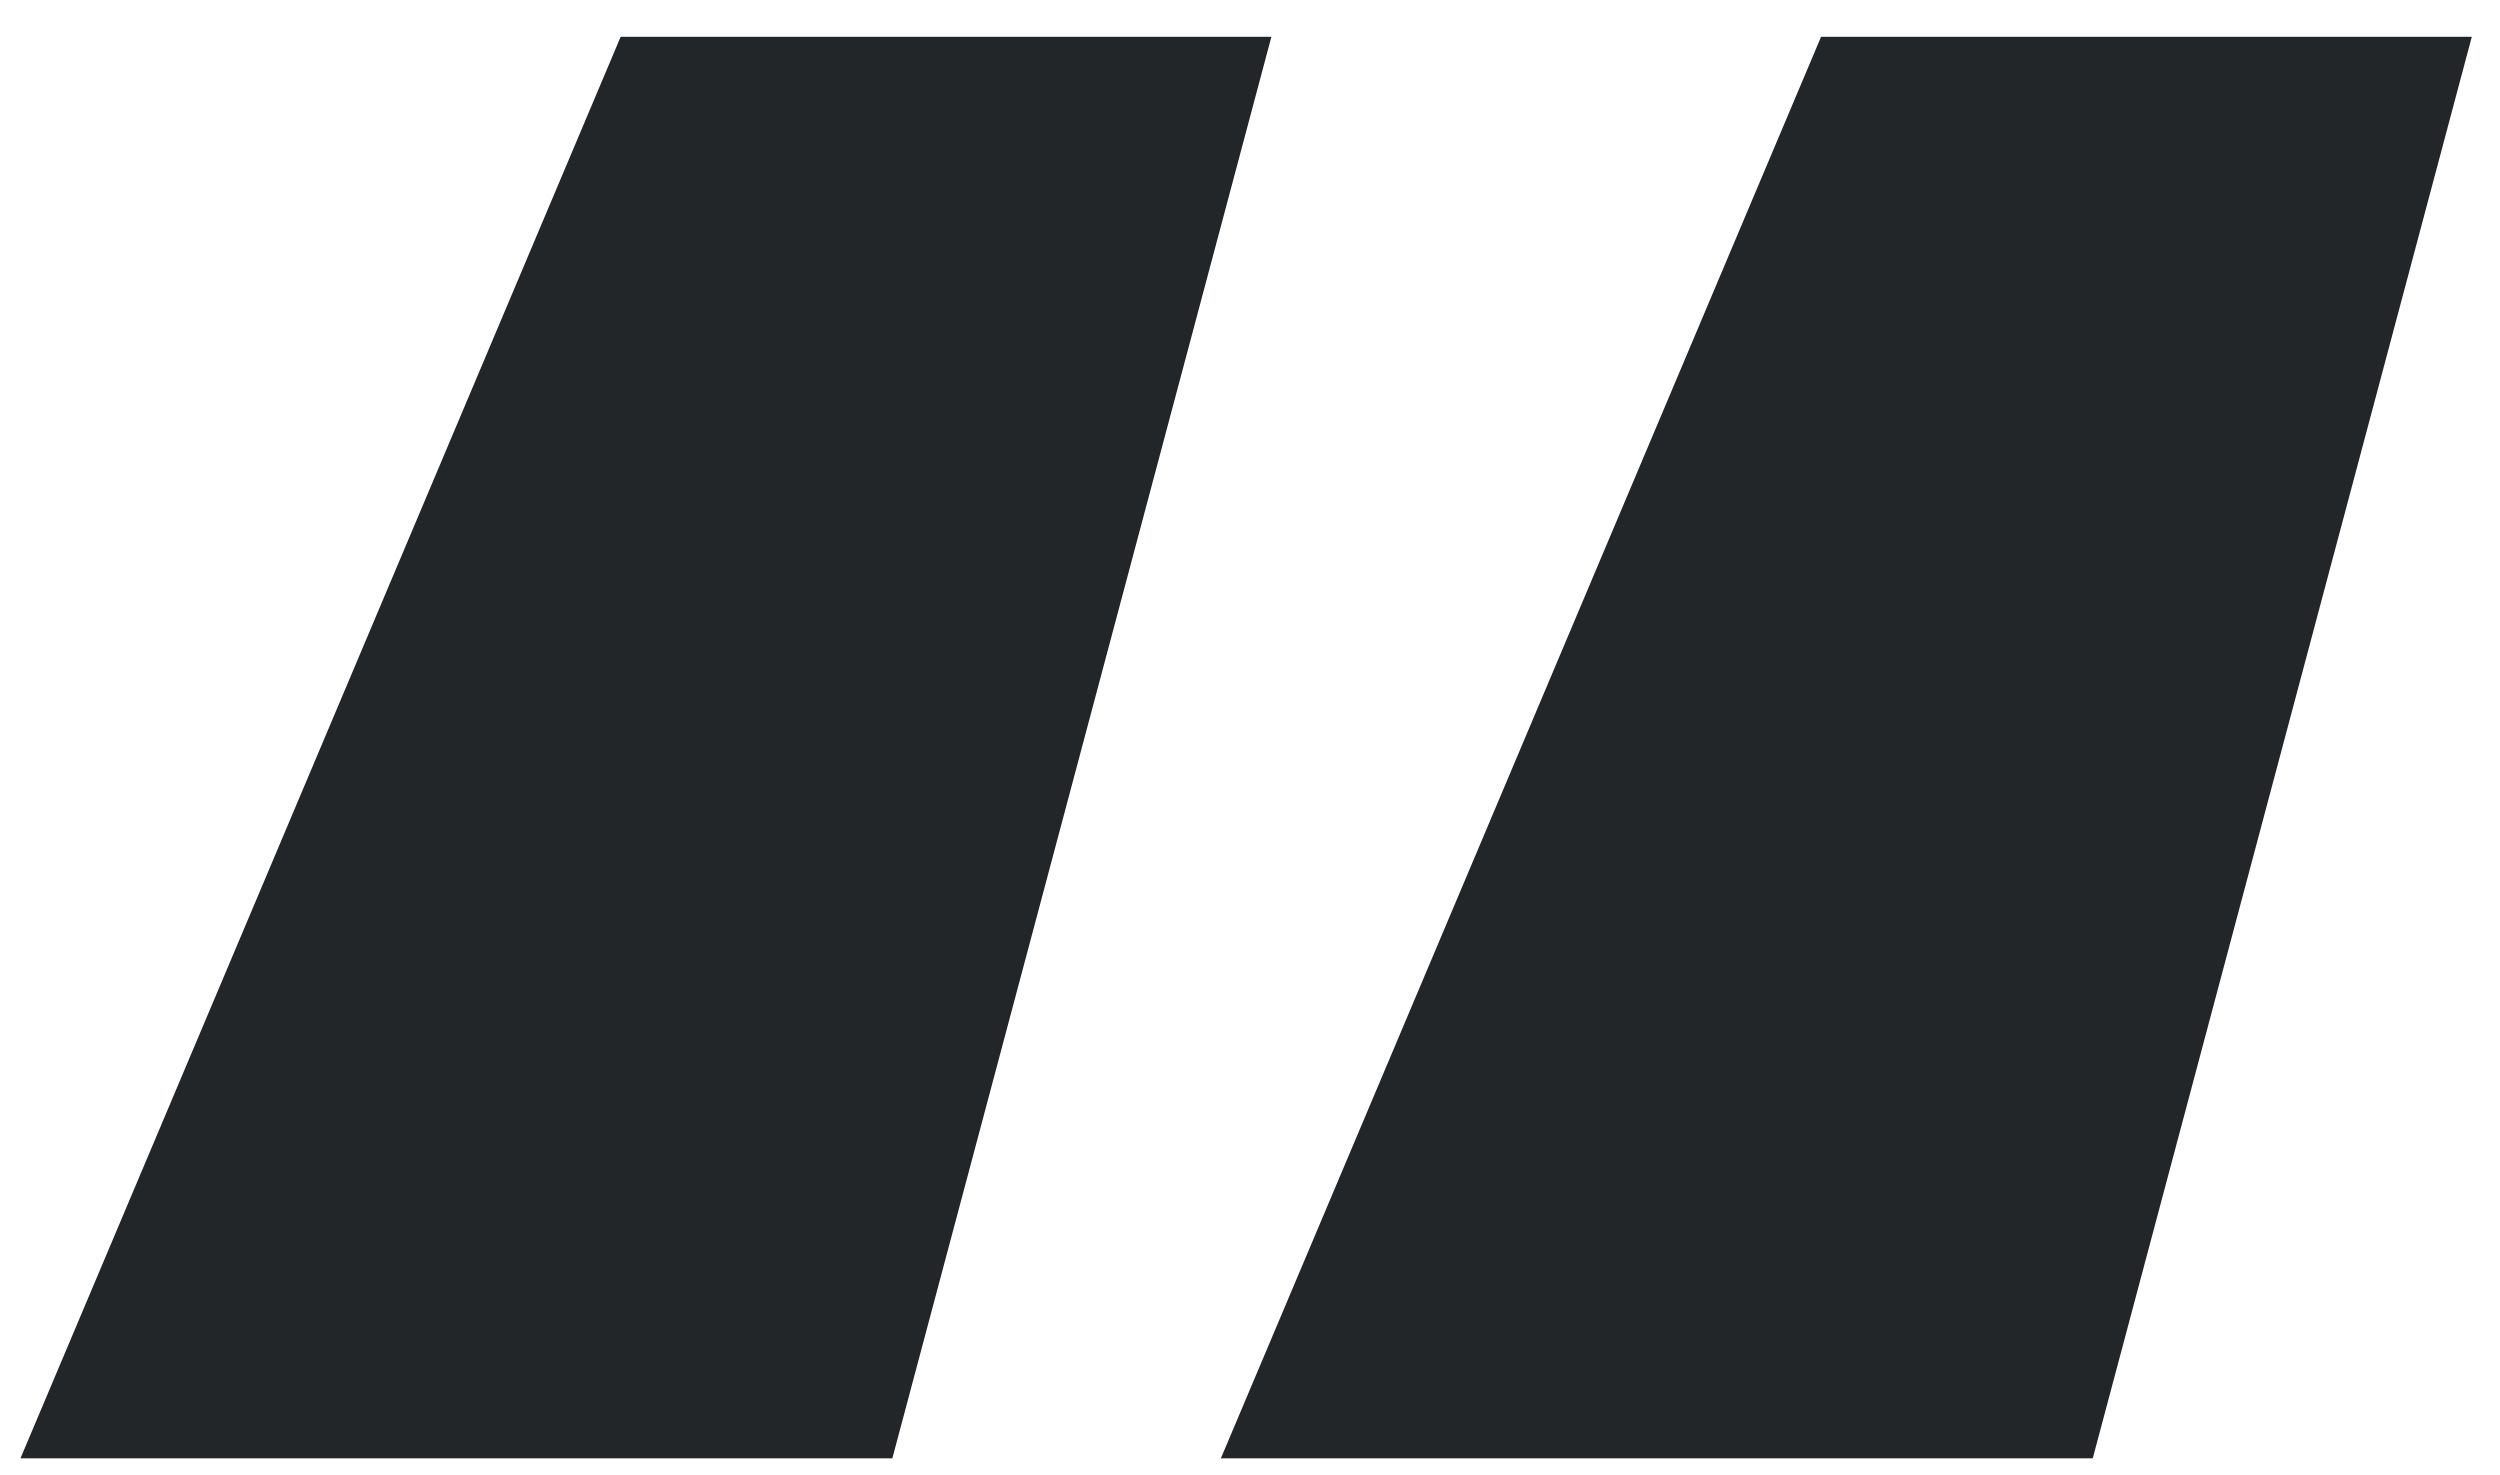 <svg width="61" height="36" viewBox="0 0 61 36" fill="none" xmlns="http://www.w3.org/2000/svg">
<path d="M29.789 35.584L44.434 0.898H60.312L51.063 35.584H29.789ZM0.499 35.584L15.144 0.898H31.022L21.773 35.584H0.499Z" fill="#222628"/>
</svg>
